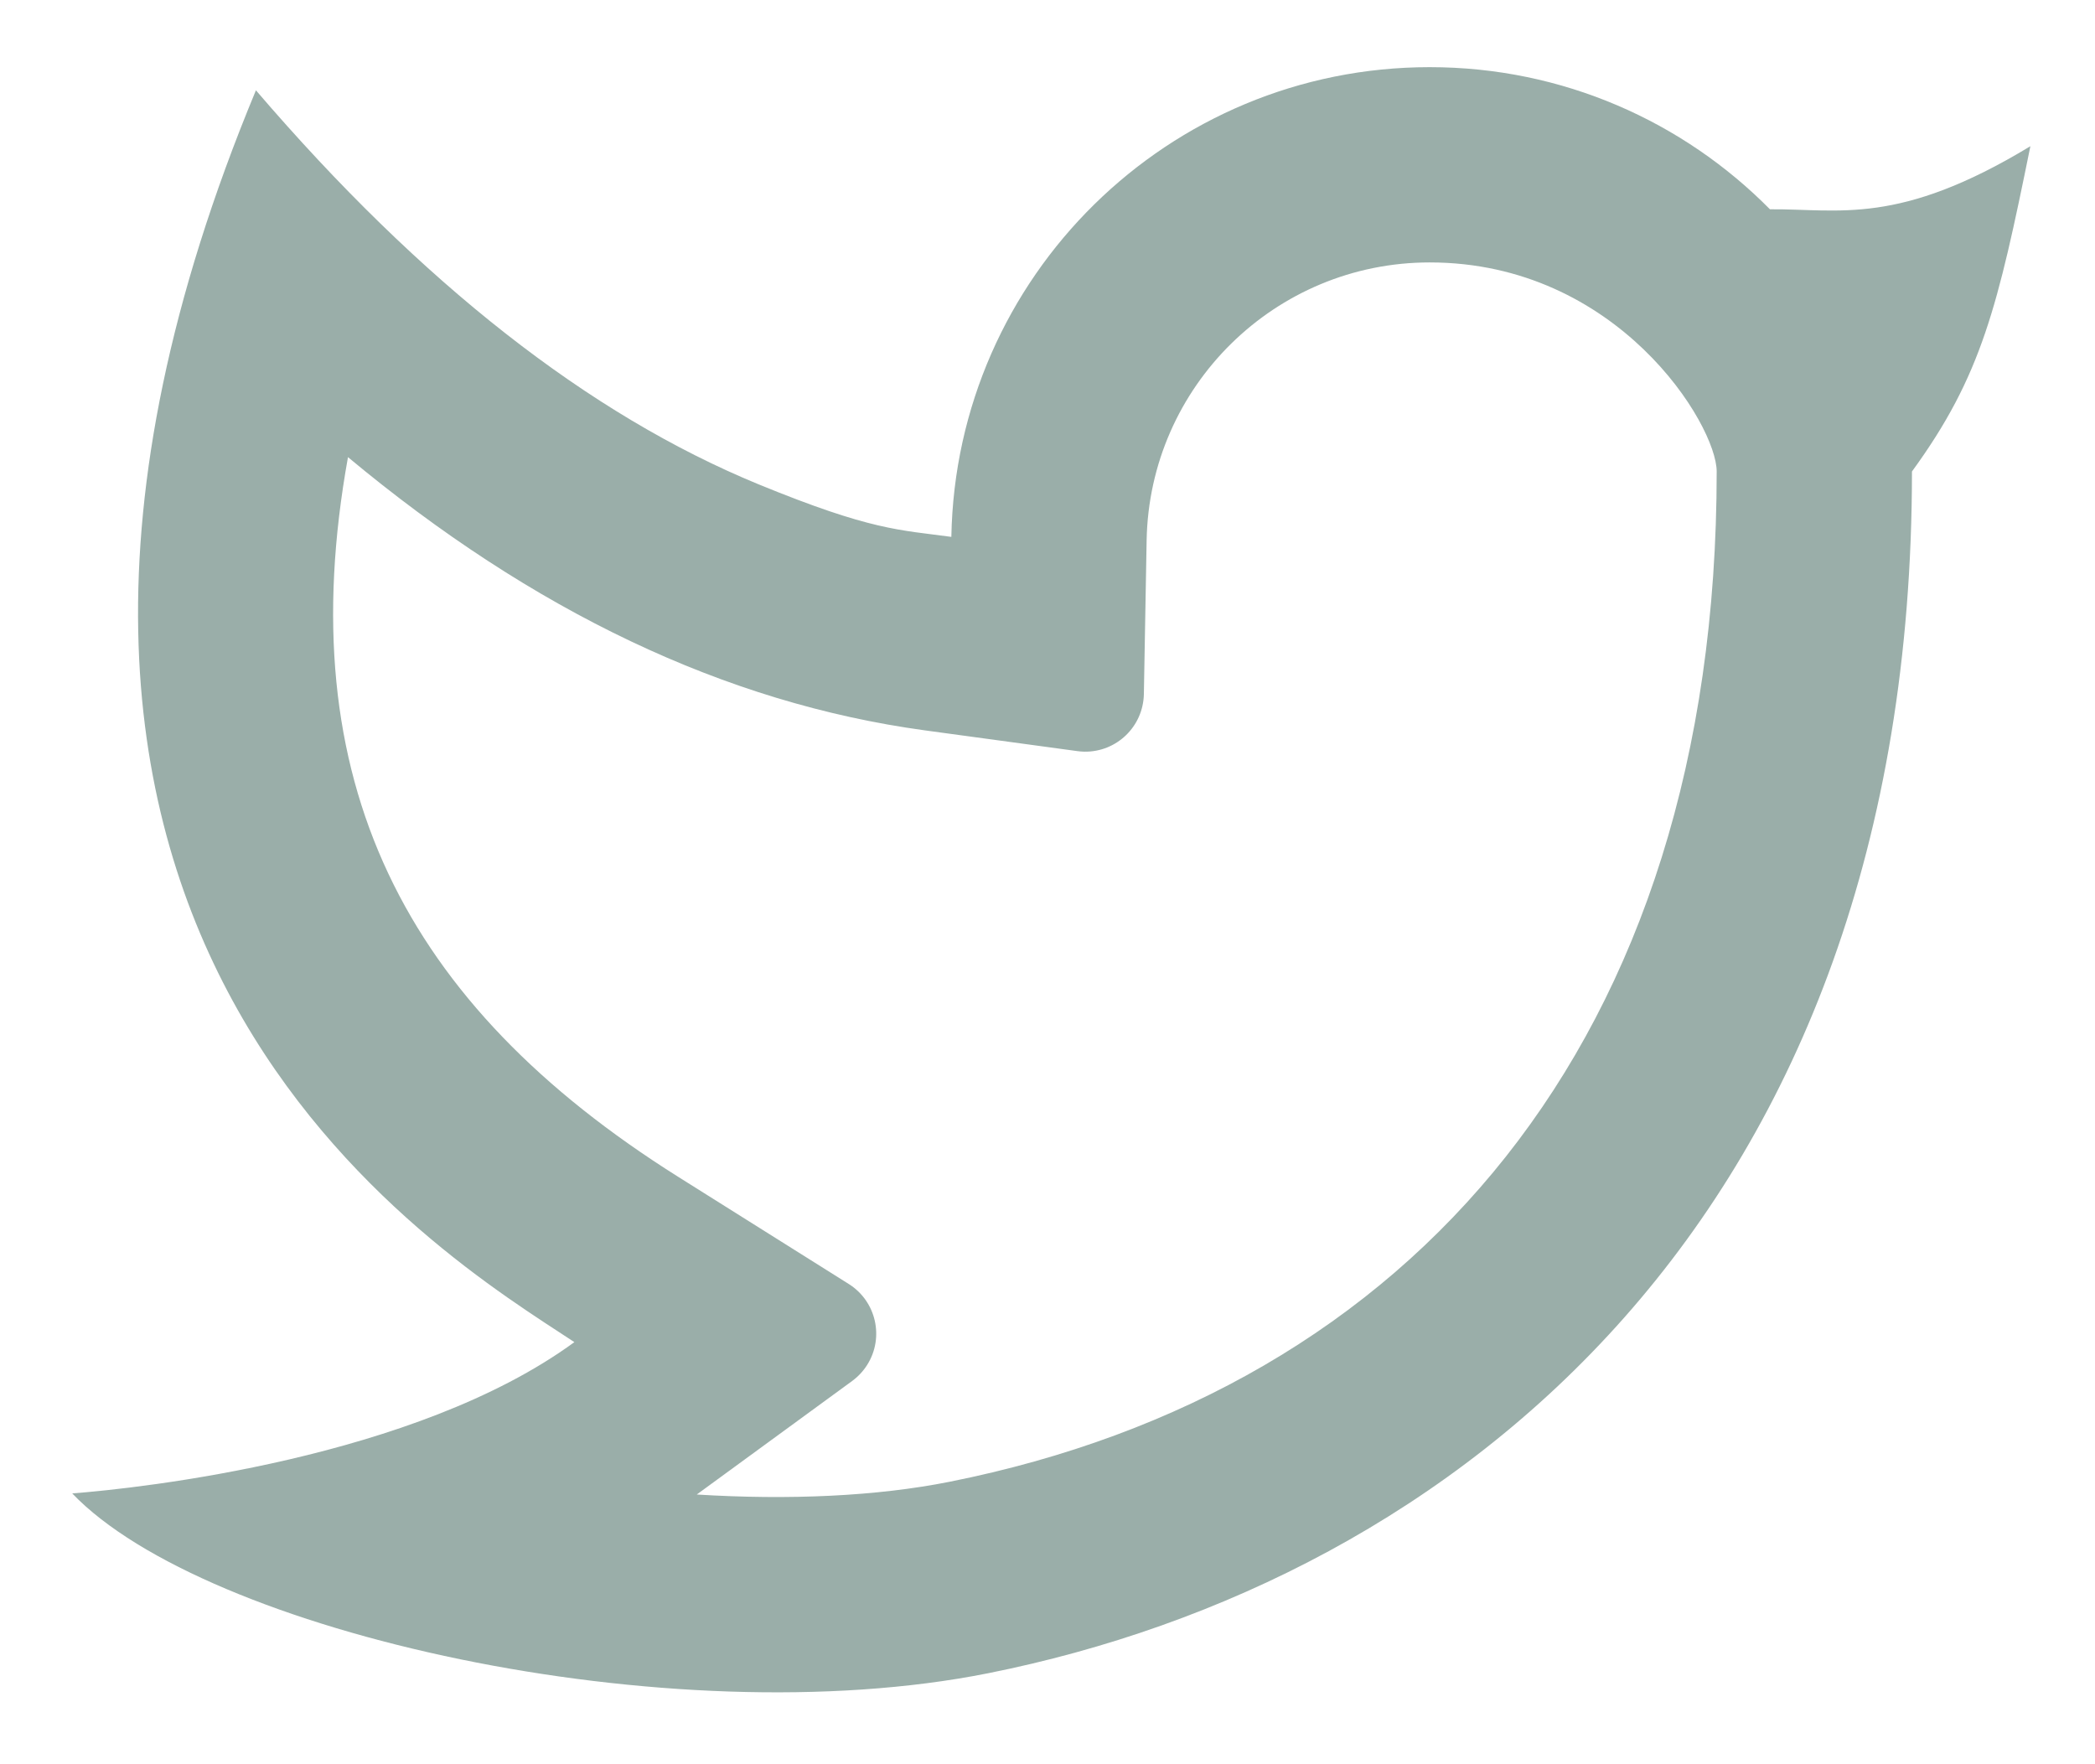 <svg width="19" height="16" viewBox="0 0 19 16" fill="none" xmlns="http://www.w3.org/2000/svg">
<path d="M12.966 2.38C11.565 2.38 10.424 3.503 10.399 4.901L10.374 6.295C10.368 6.589 10.127 6.822 9.833 6.817C9.812 6.816 9.791 6.815 9.771 6.812L8.389 6.624C6.571 6.376 4.828 5.539 3.156 4.146C2.627 7.076 3.66 9.107 6.151 10.673L7.698 11.645C7.947 11.802 8.021 12.13 7.865 12.378C7.829 12.435 7.783 12.484 7.729 12.524L6.319 13.554C7.157 13.606 7.954 13.57 8.614 13.438C12.791 12.604 15.569 9.461 15.569 4.276C15.569 3.853 14.672 2.38 12.966 2.38ZM8.628 4.869C8.67 2.509 10.596 0.609 12.966 0.609C14.173 0.609 15.265 1.102 16.052 1.898C16.681 1.893 17.217 2.052 18.414 1.326C18.119 2.779 17.972 3.409 17.34 4.276C17.34 11.042 13.181 14.332 8.961 15.175C6.067 15.752 1.86 14.804 0.655 13.544C1.269 13.497 3.766 13.228 5.209 12.172C3.988 11.366 -0.872 8.506 2.321 0.819C3.821 2.569 5.341 3.76 6.881 4.393C7.906 4.813 8.158 4.805 8.628 4.869Z" fill="#9AAEA9"/>
</svg>
